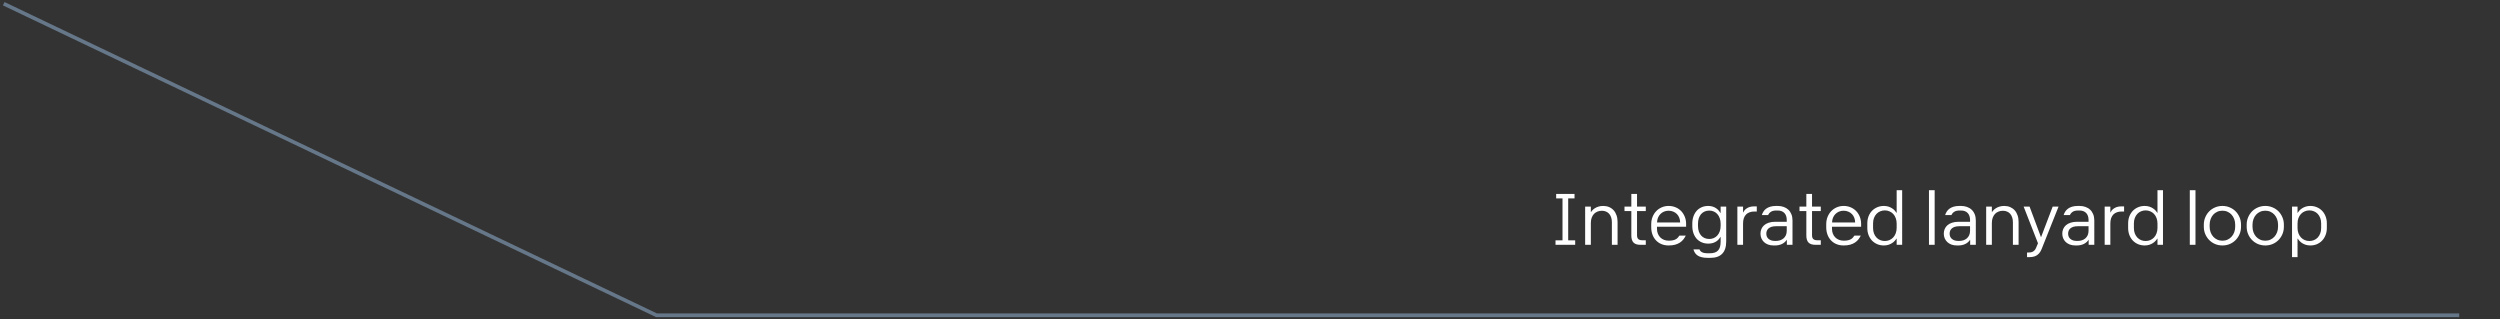 <svg width="674" height="86" viewBox="0 0 674 86" fill="none" xmlns="http://www.w3.org/2000/svg">
<rect x="0" y="0" width="674" height="86" fill="#333333" stroke="none"/>
<path d="M424.494 52.279V53.48H422.785V64.799H424.67V66H419.367V64.799H421.252V53.48H419.543V52.279H424.494ZM434.563 59.897C434.563 59.421 434.498 58.995 434.368 58.617C434.244 58.233 434.065 57.908 433.831 57.641C433.597 57.374 433.313 57.172 432.981 57.035C432.656 56.892 432.288 56.82 431.878 56.82C431.442 56.82 431.041 56.895 430.677 57.045C430.312 57.188 429.996 57.4 429.729 57.68C429.469 57.96 429.264 58.305 429.114 58.715C428.964 59.125 428.89 59.594 428.89 60.121V66H427.356V55.697H428.89V57.201C428.987 57.058 429.124 56.892 429.3 56.703C429.475 56.508 429.697 56.322 429.964 56.147C430.231 55.971 430.55 55.824 430.921 55.707C431.298 55.583 431.735 55.522 432.229 55.522C432.809 55.522 433.336 55.622 433.811 55.824C434.287 56.026 434.694 56.312 435.032 56.684C435.371 57.055 435.631 57.507 435.813 58.041C436.002 58.568 436.097 59.161 436.097 59.818V66H434.563V59.897ZM439.808 56.898H437.963V55.697H439.808V52.279H441.342V55.697H443.705V56.898H441.342V63.412C441.342 63.913 441.462 64.265 441.703 64.467C441.944 64.669 442.273 64.769 442.689 64.769H443.705V66H442.24C441.407 66 440.791 65.798 440.394 65.394C440.004 64.984 439.808 64.359 439.808 63.52V56.898ZM452.964 59.984C452.964 59.529 452.889 59.109 452.739 58.725C452.589 58.334 452.378 57.999 452.104 57.719C451.831 57.432 451.502 57.211 451.118 57.055C450.74 56.892 450.317 56.81 449.848 56.81C449.393 56.81 448.976 56.892 448.598 57.055C448.221 57.217 447.895 57.442 447.622 57.728C447.348 58.008 447.133 58.344 446.977 58.734C446.827 59.118 446.749 59.535 446.743 59.984H452.964ZM454.487 63.51C454.311 63.874 454.096 64.219 453.842 64.545C453.589 64.864 453.279 65.147 452.915 65.394C452.55 65.635 452.117 65.828 451.616 65.971C451.115 66.107 450.532 66.176 449.868 66.176C449.152 66.176 448.504 66.055 447.924 65.814C447.352 65.574 446.86 65.235 446.45 64.799C446.04 64.363 445.724 63.845 445.503 63.246C445.281 62.641 445.171 61.98 445.171 61.264V60.434C445.171 59.724 445.291 59.07 445.532 58.471C445.773 57.872 446.102 57.354 446.518 56.918C446.941 56.482 447.439 56.14 448.012 55.893C448.585 55.645 449.204 55.522 449.868 55.522C450.551 55.522 451.18 55.645 451.753 55.893C452.332 56.133 452.83 56.472 453.247 56.908C453.663 57.344 453.989 57.859 454.223 58.451C454.458 59.044 454.575 59.691 454.575 60.395V61.127H446.723V61.684C446.723 62.165 446.801 62.605 446.958 63.002C447.114 63.393 447.332 63.728 447.612 64.008C447.892 64.288 448.227 64.506 448.618 64.662C449.008 64.812 449.438 64.887 449.907 64.887C450.33 64.887 450.691 64.854 450.991 64.789C451.297 64.724 451.557 64.633 451.772 64.516C451.993 64.392 452.182 64.245 452.339 64.076C452.495 63.907 452.641 63.718 452.778 63.51H454.487ZM460.816 56.772C460.36 56.772 459.944 56.856 459.566 57.025C459.195 57.188 458.876 57.422 458.609 57.728C458.348 58.035 458.143 58.406 457.994 58.842C457.85 59.278 457.779 59.763 457.779 60.297V60.912C457.779 61.453 457.85 61.941 457.994 62.377C458.143 62.807 458.348 63.175 458.609 63.48C458.876 63.78 459.195 64.014 459.566 64.184C459.944 64.346 460.36 64.428 460.816 64.428C461.252 64.428 461.656 64.346 462.027 64.184C462.404 64.021 462.73 63.786 463.003 63.48C463.277 63.175 463.492 62.803 463.648 62.367C463.804 61.931 463.882 61.44 463.882 60.893V60.316C463.882 59.776 463.804 59.288 463.648 58.852C463.498 58.415 463.287 58.044 463.013 57.738C462.746 57.426 462.424 57.188 462.046 57.025C461.675 56.856 461.265 56.772 460.816 56.772ZM463.882 55.697H465.386V65.082C465.386 66.553 465.028 67.66 464.312 68.402C463.596 69.144 462.544 69.516 461.158 69.516H460.367C459.729 69.516 459.188 69.457 458.746 69.34C458.309 69.229 457.945 69.073 457.652 68.871C457.359 68.669 457.125 68.428 456.949 68.148C456.779 67.875 456.646 67.572 456.548 67.24H458.199C458.296 67.566 458.521 67.82 458.873 68.002C459.224 68.191 459.761 68.285 460.484 68.285H460.923C461.431 68.285 461.871 68.227 462.242 68.109C462.619 67.992 462.929 67.807 463.169 67.553C463.41 67.305 463.589 66.983 463.707 66.586C463.824 66.195 463.882 65.723 463.882 65.17V63.832C463.752 64.04 463.593 64.255 463.404 64.477C463.222 64.691 462.997 64.89 462.73 65.072C462.463 65.248 462.151 65.394 461.792 65.512C461.434 65.622 461.018 65.678 460.542 65.678C459.898 65.678 459.312 65.564 458.785 65.336C458.257 65.108 457.805 64.789 457.427 64.379C457.056 63.962 456.766 63.464 456.558 62.885C456.35 62.299 456.246 61.651 456.246 60.941V60.287C456.246 59.571 456.35 58.92 456.558 58.334C456.766 57.748 457.056 57.247 457.427 56.83C457.805 56.413 458.257 56.091 458.785 55.863C459.312 55.635 459.898 55.522 460.542 55.522C461.005 55.522 461.415 55.583 461.773 55.707C462.131 55.824 462.444 55.98 462.71 56.176C462.984 56.365 463.215 56.576 463.404 56.81C463.593 57.038 463.752 57.263 463.882 57.484V55.697ZM468.395 66V55.697H469.928V57.328C470.013 57.152 470.127 56.967 470.27 56.772C470.42 56.57 470.612 56.387 470.846 56.225C471.08 56.055 471.367 55.915 471.705 55.805C472.044 55.694 472.448 55.639 472.916 55.639H473.629V57.025H472.955C472.487 57.025 472.067 57.094 471.696 57.23C471.325 57.361 471.006 57.559 470.739 57.826C470.478 58.093 470.276 58.428 470.133 58.832C469.996 59.236 469.928 59.708 469.928 60.248V66H468.395ZM478.806 60.99C478.344 60.99 477.947 61.042 477.615 61.147C477.289 61.251 477.019 61.394 476.804 61.576C476.596 61.758 476.443 61.97 476.345 62.211C476.247 62.452 476.199 62.712 476.199 62.992C476.199 63.272 476.247 63.533 476.345 63.773C476.443 64.008 476.589 64.213 476.784 64.389C476.986 64.564 477.234 64.704 477.527 64.809C477.826 64.906 478.171 64.955 478.562 64.955H478.767C479.164 64.955 479.542 64.9 479.9 64.789C480.258 64.672 480.57 64.499 480.837 64.272C481.104 64.044 481.316 63.76 481.472 63.422C481.628 63.077 481.706 62.673 481.706 62.211V60.99H478.806ZM481.736 64.613C481.417 65.115 480.98 65.502 480.427 65.775C479.874 66.042 479.249 66.176 478.552 66.176H478.161C477.602 66.176 477.103 66.094 476.667 65.932C476.231 65.762 475.86 65.534 475.554 65.248C475.255 64.955 475.023 64.617 474.861 64.232C474.704 63.848 474.626 63.432 474.626 62.982C474.626 62.54 474.708 62.126 474.87 61.742C475.033 61.352 475.277 61.013 475.603 60.727C475.935 60.434 476.352 60.206 476.853 60.043C477.354 59.874 477.943 59.789 478.62 59.789H481.706V59.262C481.706 58.878 481.651 58.533 481.54 58.227C481.436 57.914 481.28 57.65 481.072 57.435C480.87 57.214 480.616 57.045 480.31 56.928C480.01 56.81 479.662 56.752 479.265 56.752H478.913C478.308 56.752 477.829 56.859 477.478 57.074C477.126 57.289 476.863 57.589 476.687 57.973H474.997C475.088 57.66 475.225 57.357 475.408 57.065C475.596 56.765 475.84 56.501 476.14 56.273C476.446 56.046 476.817 55.863 477.253 55.727C477.696 55.59 478.22 55.522 478.825 55.522H479.294C479.867 55.522 480.394 55.609 480.876 55.785C481.365 55.954 481.784 56.205 482.136 56.537C482.488 56.863 482.761 57.27 482.956 57.758C483.158 58.24 483.259 58.793 483.259 59.418V66H481.736V64.613ZM486.99 56.898H485.145V55.697H486.99V52.279H488.524V55.697H490.887V56.898H488.524V63.412C488.524 63.913 488.644 64.265 488.885 64.467C489.126 64.669 489.455 64.769 489.871 64.769H490.887V66H489.422C488.589 66 487.973 65.798 487.576 65.394C487.186 64.984 486.99 64.359 486.99 63.52V56.898ZM500.146 59.984C500.146 59.529 500.071 59.109 499.921 58.725C499.771 58.334 499.56 57.999 499.286 57.719C499.013 57.432 498.684 57.211 498.3 57.055C497.922 56.892 497.499 56.81 497.03 56.81C496.575 56.81 496.158 56.892 495.78 57.055C495.403 57.217 495.077 57.442 494.804 57.728C494.53 58.008 494.315 58.344 494.159 58.734C494.009 59.118 493.931 59.535 493.925 59.984H500.146ZM501.669 63.51C501.493 63.874 501.278 64.219 501.024 64.545C500.771 64.864 500.461 65.147 500.097 65.394C499.732 65.635 499.299 65.828 498.798 65.971C498.297 66.107 497.714 66.176 497.05 66.176C496.334 66.176 495.686 66.055 495.106 65.814C494.534 65.574 494.042 65.235 493.632 64.799C493.222 64.363 492.906 63.845 492.685 63.246C492.463 62.641 492.353 61.98 492.353 61.264V60.434C492.353 59.724 492.473 59.07 492.714 58.471C492.955 57.872 493.284 57.354 493.7 56.918C494.123 56.482 494.621 56.14 495.194 55.893C495.767 55.645 496.386 55.522 497.05 55.522C497.733 55.522 498.362 55.645 498.935 55.893C499.514 56.133 500.012 56.472 500.429 56.908C500.845 57.344 501.171 57.859 501.405 58.451C501.64 59.044 501.757 59.691 501.757 60.395V61.127H493.905V61.684C493.905 62.165 493.983 62.605 494.14 63.002C494.296 63.393 494.514 63.728 494.794 64.008C495.074 64.288 495.409 64.506 495.8 64.662C496.19 64.812 496.62 64.887 497.089 64.887C497.512 64.887 497.873 64.854 498.173 64.789C498.479 64.724 498.739 64.633 498.954 64.516C499.175 64.392 499.364 64.245 499.521 64.076C499.677 63.907 499.823 63.718 499.96 63.51H501.669ZM508.144 56.723C507.708 56.723 507.298 56.804 506.914 56.967C506.53 57.123 506.195 57.354 505.908 57.66C505.622 57.96 505.394 58.328 505.225 58.764C505.062 59.193 504.98 59.678 504.98 60.219V61.469C504.98 62.016 505.062 62.507 505.225 62.943C505.394 63.373 505.622 63.741 505.908 64.047C506.195 64.346 506.53 64.578 506.914 64.74C507.298 64.897 507.708 64.975 508.144 64.975C508.594 64.975 509.01 64.893 509.394 64.731C509.785 64.561 510.124 64.324 510.41 64.018C510.697 63.712 510.921 63.34 511.084 62.904C511.253 62.468 511.338 61.98 511.338 61.44V60.258C511.338 59.717 511.253 59.229 511.084 58.793C510.921 58.357 510.697 57.986 510.41 57.68C510.124 57.374 509.785 57.139 509.394 56.977C509.01 56.807 508.594 56.723 508.144 56.723ZM507.881 66.176C507.256 66.176 506.673 66.065 506.133 65.844C505.592 65.616 505.12 65.297 504.717 64.887C504.32 64.47 504.004 63.972 503.769 63.393C503.542 62.813 503.428 62.172 503.428 61.469V60.228C503.428 59.519 503.542 58.874 503.769 58.295C504.004 57.715 504.32 57.221 504.717 56.81C505.12 56.4 505.592 56.085 506.133 55.863C506.673 55.635 507.256 55.522 507.881 55.522C508.356 55.522 508.779 55.583 509.15 55.707C509.521 55.831 509.847 55.987 510.127 56.176C510.413 56.358 510.654 56.563 510.85 56.791C511.051 57.019 511.214 57.234 511.338 57.435V51.283H512.822V66H511.338V64.281C511.214 64.477 511.051 64.685 510.85 64.906C510.654 65.128 510.413 65.333 510.127 65.522C509.847 65.71 509.521 65.867 509.15 65.99C508.779 66.114 508.356 66.176 507.881 66.176ZM520.05 51.283H521.584V66H520.05V51.283ZM528.225 60.99C527.763 60.99 527.366 61.042 527.034 61.147C526.708 61.251 526.438 61.394 526.223 61.576C526.015 61.758 525.862 61.97 525.764 62.211C525.667 62.452 525.618 62.712 525.618 62.992C525.618 63.272 525.667 63.533 525.764 63.773C525.862 64.008 526.008 64.213 526.204 64.389C526.405 64.564 526.653 64.704 526.946 64.809C527.245 64.906 527.59 64.955 527.981 64.955H528.186C528.583 64.955 528.961 64.9 529.319 64.789C529.677 64.672 529.989 64.499 530.256 64.272C530.523 64.044 530.735 63.76 530.891 63.422C531.047 63.077 531.126 62.673 531.126 62.211V60.99H528.225ZM531.155 64.613C530.836 65.115 530.4 65.502 529.846 65.775C529.293 66.042 528.668 66.176 527.971 66.176H527.581C527.021 66.176 526.523 66.094 526.086 65.932C525.65 65.762 525.279 65.534 524.973 65.248C524.674 64.955 524.443 64.617 524.28 64.232C524.124 63.848 524.045 63.432 524.045 62.982C524.045 62.54 524.127 62.126 524.29 61.742C524.452 61.352 524.697 61.013 525.022 60.727C525.354 60.434 525.771 60.206 526.272 60.043C526.773 59.874 527.363 59.789 528.04 59.789H531.126V59.262C531.126 58.878 531.07 58.533 530.96 58.227C530.855 57.914 530.699 57.65 530.491 57.435C530.289 57.214 530.035 57.045 529.729 56.928C529.43 56.81 529.081 56.752 528.684 56.752H528.333C527.727 56.752 527.249 56.859 526.897 57.074C526.545 57.289 526.282 57.589 526.106 57.973H524.417C524.508 57.66 524.644 57.357 524.827 57.065C525.016 56.765 525.26 56.501 525.559 56.273C525.865 56.046 526.236 55.863 526.672 55.727C527.115 55.59 527.639 55.522 528.245 55.522H528.713C529.286 55.522 529.814 55.609 530.295 55.785C530.784 55.954 531.204 56.205 531.555 56.537C531.907 56.863 532.18 57.27 532.376 57.758C532.577 58.24 532.678 58.793 532.678 59.418V66H531.155V64.613ZM542.679 59.897C542.679 59.421 542.614 58.995 542.484 58.617C542.36 58.233 542.181 57.908 541.947 57.641C541.712 57.374 541.429 57.172 541.097 57.035C540.772 56.892 540.404 56.82 539.994 56.82C539.557 56.82 539.157 56.895 538.792 57.045C538.428 57.188 538.112 57.4 537.845 57.68C537.585 57.96 537.38 58.305 537.23 58.715C537.08 59.125 537.005 59.594 537.005 60.121V66H535.472V55.697H537.005V57.201C537.103 57.058 537.24 56.892 537.415 56.703C537.591 56.508 537.813 56.322 538.08 56.147C538.346 55.971 538.665 55.824 539.037 55.707C539.414 55.583 539.85 55.522 540.345 55.522C540.925 55.522 541.452 55.622 541.927 55.824C542.402 56.026 542.809 56.312 543.148 56.684C543.486 57.055 543.747 57.507 543.929 58.041C544.118 58.568 544.212 59.161 544.212 59.818V66H542.679V59.897ZM546.489 69.32V68.08H546.821C547.022 68.08 547.224 68.067 547.426 68.041C547.628 68.015 547.82 67.956 548.002 67.865C548.191 67.774 548.364 67.644 548.52 67.475C548.676 67.312 548.813 67.087 548.93 66.801L549.438 65.58L545.571 55.697H547.172L550.258 63.969L553.403 55.697H554.985L550.414 67.172C550.232 67.621 550.017 67.986 549.77 68.266C549.529 68.546 549.265 68.764 548.979 68.92C548.699 69.076 548.399 69.18 548.08 69.232C547.768 69.291 547.449 69.32 547.123 69.32H546.489ZM560.171 60.99C559.709 60.99 559.312 61.042 558.98 61.147C558.654 61.251 558.384 61.394 558.169 61.576C557.961 61.758 557.808 61.97 557.71 62.211C557.613 62.452 557.564 62.712 557.564 62.992C557.564 63.272 557.613 63.533 557.71 63.773C557.808 64.008 557.954 64.213 558.15 64.389C558.351 64.564 558.599 64.704 558.892 64.809C559.191 64.906 559.536 64.955 559.927 64.955H560.132C560.529 64.955 560.907 64.9 561.265 64.789C561.623 64.672 561.935 64.499 562.202 64.272C562.469 64.044 562.681 63.76 562.837 63.422C562.993 63.077 563.071 62.673 563.071 62.211V60.99H560.171ZM563.101 64.613C562.782 65.115 562.346 65.502 561.792 65.775C561.239 66.042 560.614 66.176 559.917 66.176H559.527C558.967 66.176 558.469 66.094 558.032 65.932C557.596 65.762 557.225 65.534 556.919 65.248C556.62 64.955 556.389 64.617 556.226 64.232C556.07 63.848 555.991 63.432 555.991 62.982C555.991 62.54 556.073 62.126 556.236 61.742C556.398 61.352 556.642 61.013 556.968 60.727C557.3 60.434 557.717 60.206 558.218 60.043C558.719 59.874 559.308 59.789 559.986 59.789H563.071V59.262C563.071 58.878 563.016 58.533 562.905 58.227C562.801 57.914 562.645 57.65 562.437 57.435C562.235 57.214 561.981 57.045 561.675 56.928C561.376 56.81 561.027 56.752 560.63 56.752H560.279C559.673 56.752 559.195 56.859 558.843 57.074C558.491 57.289 558.228 57.589 558.052 57.973H556.363C556.454 57.66 556.59 57.357 556.773 57.065C556.961 56.765 557.206 56.501 557.505 56.273C557.811 56.046 558.182 55.863 558.618 55.727C559.061 55.59 559.585 55.522 560.191 55.522H560.659C561.232 55.522 561.76 55.609 562.241 55.785C562.73 55.954 563.15 56.205 563.501 56.537C563.853 56.863 564.126 57.27 564.321 57.758C564.523 58.24 564.624 58.793 564.624 59.418V66H563.101V64.613ZM567.418 66V55.697H568.951V57.328C569.036 57.152 569.15 56.967 569.293 56.772C569.443 56.57 569.635 56.387 569.869 56.225C570.104 56.055 570.39 55.915 570.729 55.805C571.067 55.694 571.471 55.639 571.94 55.639H572.652V57.025H571.979C571.51 57.025 571.09 57.094 570.719 57.23C570.348 57.361 570.029 57.559 569.762 57.826C569.501 58.093 569.3 58.428 569.156 58.832C569.02 59.236 568.951 59.708 568.951 60.248V66H567.418ZM578.464 56.723C578.028 56.723 577.617 56.804 577.233 56.967C576.849 57.123 576.514 57.354 576.227 57.66C575.941 57.96 575.713 58.328 575.544 58.764C575.381 59.193 575.3 59.678 575.3 60.219V61.469C575.3 62.016 575.381 62.507 575.544 62.943C575.713 63.373 575.941 63.741 576.227 64.047C576.514 64.346 576.849 64.578 577.233 64.74C577.617 64.897 578.028 64.975 578.464 64.975C578.913 64.975 579.33 64.893 579.714 64.731C580.104 64.561 580.443 64.324 580.729 64.018C581.016 63.712 581.241 63.34 581.403 62.904C581.573 62.468 581.657 61.98 581.657 61.44V60.258C581.657 59.717 581.573 59.229 581.403 58.793C581.241 58.357 581.016 57.986 580.729 57.68C580.443 57.374 580.104 57.139 579.714 56.977C579.33 56.807 578.913 56.723 578.464 56.723ZM578.2 66.176C577.575 66.176 576.992 66.065 576.452 65.844C575.912 65.616 575.44 65.297 575.036 64.887C574.639 64.47 574.323 63.972 574.089 63.393C573.861 62.813 573.747 62.172 573.747 61.469V60.228C573.747 59.519 573.861 58.874 574.089 58.295C574.323 57.715 574.639 57.221 575.036 56.81C575.44 56.4 575.912 56.085 576.452 55.863C576.992 55.635 577.575 55.522 578.2 55.522C578.675 55.522 579.099 55.583 579.47 55.707C579.841 55.831 580.166 55.987 580.446 56.176C580.733 56.358 580.974 56.563 581.169 56.791C581.371 57.019 581.533 57.234 581.657 57.435V51.283H583.142V66H581.657V64.281C581.533 64.477 581.371 64.685 581.169 64.906C580.974 65.128 580.733 65.333 580.446 65.522C580.166 65.71 579.841 65.867 579.47 65.99C579.099 66.114 578.675 66.176 578.2 66.176ZM590.37 51.283H591.903V66H590.37V51.283ZM599.17 64.897C599.677 64.897 600.14 64.799 600.556 64.603C600.979 64.408 601.341 64.141 601.64 63.803C601.946 63.464 602.184 63.067 602.353 62.611C602.522 62.149 602.607 61.654 602.607 61.127V60.57C602.607 60.036 602.522 59.542 602.353 59.086C602.184 58.624 601.946 58.223 601.64 57.885C601.341 57.546 600.979 57.283 600.556 57.094C600.14 56.898 599.677 56.801 599.17 56.801C598.662 56.801 598.196 56.898 597.773 57.094C597.35 57.283 596.985 57.546 596.679 57.885C596.38 58.223 596.145 58.624 595.976 59.086C595.807 59.542 595.722 60.036 595.722 60.57V61.127C595.722 61.654 595.807 62.149 595.976 62.611C596.145 63.067 596.38 63.464 596.679 63.803C596.985 64.141 597.35 64.408 597.773 64.603C598.196 64.799 598.662 64.897 599.17 64.897ZM599.17 66.176C598.466 66.176 597.809 66.049 597.197 65.795C596.591 65.534 596.061 65.176 595.605 64.721C595.156 64.265 594.801 63.731 594.541 63.119C594.28 62.507 594.15 61.843 594.15 61.127V60.57C594.15 59.861 594.28 59.2 594.541 58.588C594.801 57.969 595.156 57.432 595.605 56.977C596.061 56.521 596.591 56.166 597.197 55.912C597.809 55.652 598.466 55.522 599.17 55.522C599.873 55.522 600.527 55.652 601.132 55.912C601.744 56.166 602.275 56.521 602.724 56.977C603.173 57.432 603.528 57.969 603.789 58.588C604.049 59.2 604.179 59.861 604.179 60.57V61.127C604.179 61.843 604.049 62.507 603.789 63.119C603.528 63.731 603.173 64.265 602.724 64.721C602.275 65.176 601.744 65.534 601.132 65.795C600.527 66.049 599.873 66.176 599.17 66.176ZM610.723 64.897C611.231 64.897 611.693 64.799 612.11 64.603C612.533 64.408 612.894 64.141 613.194 63.803C613.5 63.464 613.737 63.067 613.907 62.611C614.076 62.149 614.161 61.654 614.161 61.127V60.57C614.161 60.036 614.076 59.542 613.907 59.086C613.737 58.624 613.5 58.223 613.194 57.885C612.894 57.546 612.533 57.283 612.11 57.094C611.693 56.898 611.231 56.801 610.723 56.801C610.215 56.801 609.75 56.898 609.327 57.094C608.903 57.283 608.539 57.546 608.233 57.885C607.933 58.223 607.699 58.624 607.53 59.086C607.36 59.542 607.276 60.036 607.276 60.57V61.127C607.276 61.654 607.36 62.149 607.53 62.611C607.699 63.067 607.933 63.464 608.233 63.803C608.539 64.141 608.903 64.408 609.327 64.603C609.75 64.799 610.215 64.897 610.723 64.897ZM610.723 66.176C610.02 66.176 609.362 66.049 608.75 65.795C608.145 65.534 607.614 65.176 607.159 64.721C606.709 64.265 606.355 63.731 606.094 63.119C605.834 62.507 605.704 61.843 605.704 61.127V60.57C605.704 59.861 605.834 59.2 606.094 58.588C606.355 57.969 606.709 57.432 607.159 56.977C607.614 56.521 608.145 56.166 608.75 55.912C609.362 55.652 610.02 55.522 610.723 55.522C611.426 55.522 612.081 55.652 612.686 55.912C613.298 56.166 613.829 56.521 614.278 56.977C614.727 57.432 615.082 57.969 615.342 58.588C615.603 59.2 615.733 59.861 615.733 60.57V61.127C615.733 61.843 615.603 62.507 615.342 63.119C615.082 63.731 614.727 64.265 614.278 64.721C613.829 65.176 613.298 65.534 612.686 65.795C612.081 66.049 611.426 66.176 610.723 66.176ZM622.609 64.975C623.045 64.975 623.455 64.897 623.839 64.74C624.23 64.578 624.568 64.346 624.855 64.047C625.141 63.741 625.366 63.373 625.529 62.943C625.698 62.507 625.783 62.019 625.783 61.478V60.228C625.783 59.682 625.698 59.193 625.529 58.764C625.366 58.328 625.141 57.96 624.855 57.66C624.568 57.354 624.23 57.123 623.839 56.967C623.455 56.804 623.045 56.723 622.609 56.723C622.166 56.723 621.749 56.807 621.359 56.977C620.968 57.139 620.63 57.374 620.343 57.68C620.057 57.986 619.829 58.357 619.66 58.793C619.497 59.229 619.415 59.717 619.415 60.258V61.44C619.415 61.98 619.497 62.468 619.66 62.904C619.829 63.34 620.057 63.712 620.343 64.018C620.63 64.324 620.968 64.561 621.359 64.731C621.749 64.893 622.166 64.975 622.609 64.975ZM622.872 55.522C623.491 55.522 624.07 55.635 624.611 55.863C625.151 56.085 625.62 56.4 626.017 56.81C626.421 57.221 626.736 57.715 626.964 58.295C627.199 58.874 627.316 59.519 627.316 60.228V61.469C627.316 62.172 627.199 62.813 626.964 63.393C626.736 63.972 626.421 64.47 626.017 64.887C625.62 65.297 625.151 65.616 624.611 65.844C624.07 66.065 623.494 66.176 622.882 66.176C622.407 66.176 621.98 66.114 621.603 65.99C621.232 65.867 620.903 65.71 620.617 65.522C620.337 65.326 620.096 65.118 619.894 64.897C619.699 64.675 619.539 64.467 619.415 64.272V69.32H617.931V55.697H619.415V57.426C619.539 57.224 619.699 57.012 619.894 56.791C620.096 56.563 620.337 56.358 620.617 56.176C620.903 55.987 621.232 55.831 621.603 55.707C621.98 55.583 622.404 55.522 622.872 55.522Z" fill="white"/>
<path d="M663 85H177L1 1" stroke="#657789"/>
</svg>
